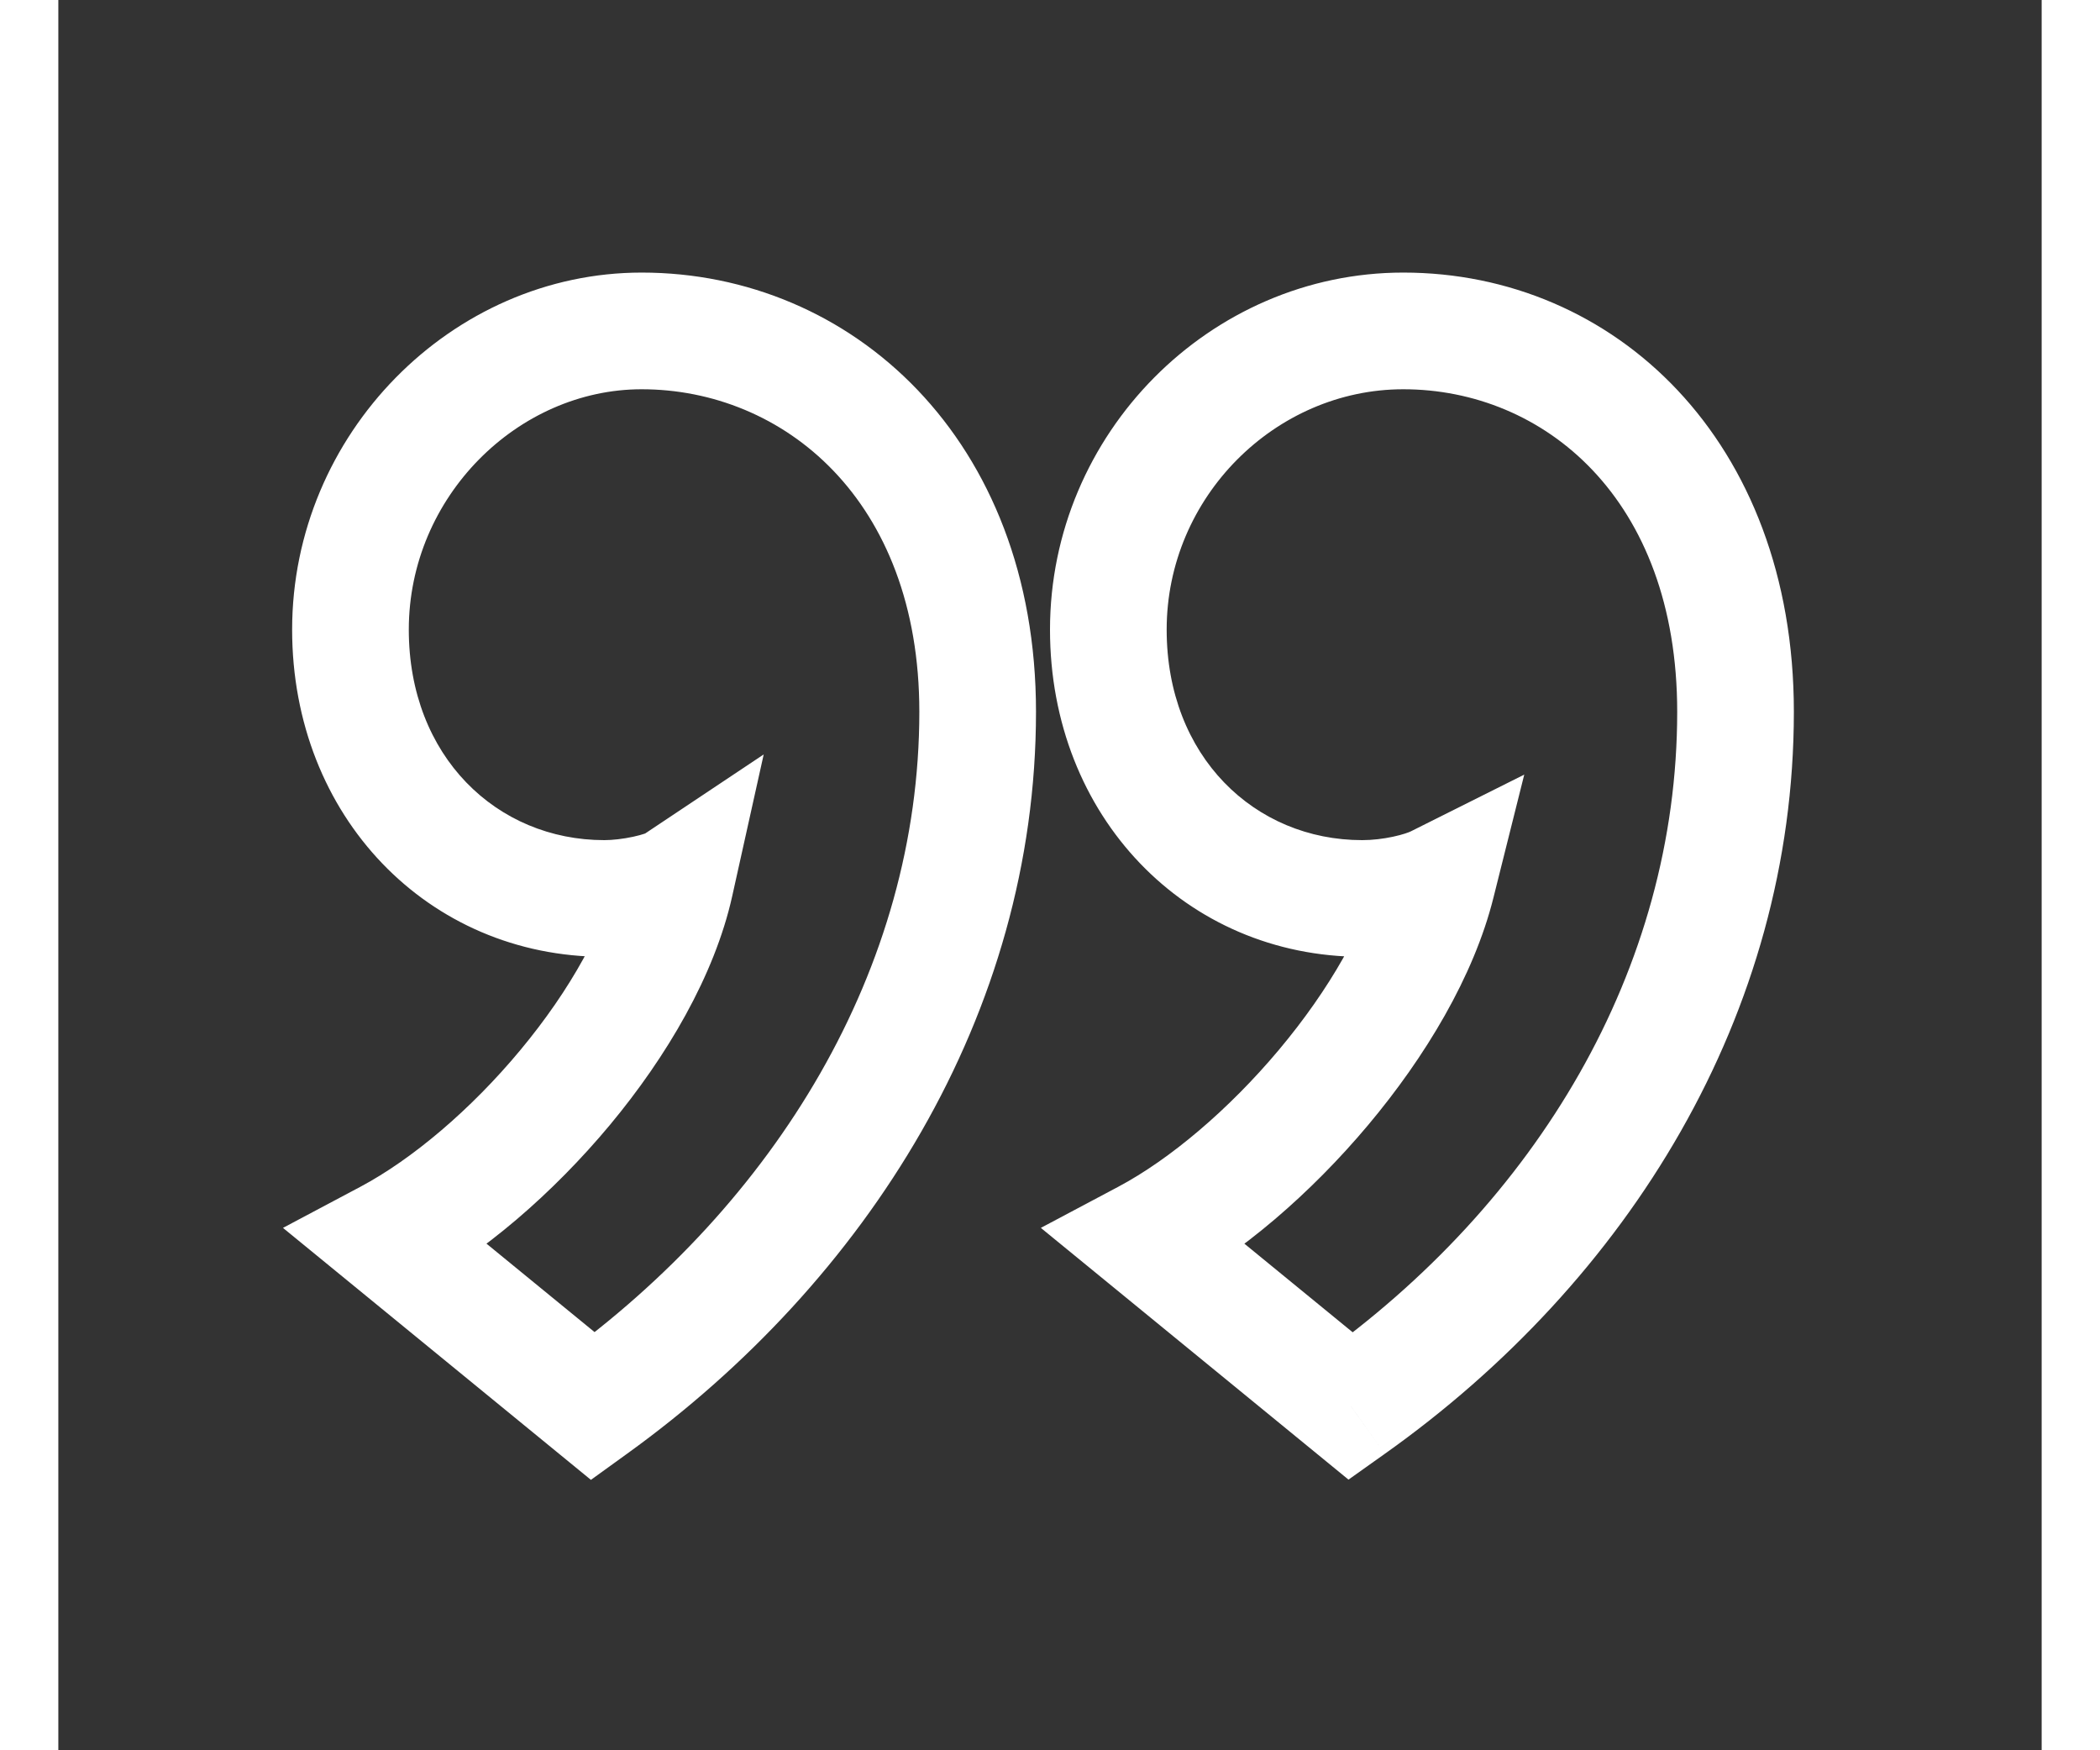 <svg width="24" height="20" viewBox="-5 -5 34 30" fill="none" xmlns="http://www.w3.org/2000/svg">
<rect x="-5" y="-5" width="34" height="30" fill="#333333" stroke="none"/>
<path d="M4.168 19.104L3.535 19.878L4.13 20.365L4.753 19.915L4.168 19.104ZM5.576 10.144L6.552 10.361L7.092 7.931L5.021 9.312L5.576 10.144ZM0.648 16.224L0.179 15.341L-1.149 16.046L0.015 16.998L0.648 16.224ZM17.16 19.104L16.527 19.878L17.117 20.361L17.739 19.919L17.16 19.104ZM18.632 10.144L19.602 10.386L20.13 8.277L18.185 9.25L18.632 10.144ZM13.64 16.224L13.171 15.341L11.843 16.046L13.007 16.998L13.64 16.224ZM4.753 19.915C8.857 16.955 11.76 12.389 11.76 7.2H9.76C9.76 11.611 7.287 15.621 3.583 18.293L4.753 19.915ZM11.76 7.2C11.76 2.53 8.601 -0.328 5 -0.328V1.672C7.415 1.672 9.76 3.55 9.76 7.2H11.76ZM5 -0.328C1.743 -0.328 -0.992 2.44 -0.992 5.792H1.008C1.008 3.512 2.881 1.672 5 1.672V-0.328ZM-0.992 5.792C-0.992 8.994 1.338 11.4 4.36 11.4V9.4C2.518 9.4 1.008 7.966 1.008 5.792H-0.992ZM4.36 11.4C4.668 11.4 4.995 11.357 5.274 11.298C5.509 11.247 5.865 11.153 6.131 10.976L5.021 9.312C5.08 9.273 5.103 9.272 5.045 9.291C5.002 9.306 4.937 9.324 4.854 9.342C4.685 9.379 4.5 9.4 4.36 9.4V11.4ZM4.6 9.927C4.391 10.868 3.774 11.973 2.919 13C2.07 14.022 1.062 14.871 0.179 15.341L1.117 17.107C2.282 16.488 3.482 15.45 4.457 14.28C5.426 13.115 6.249 11.724 6.552 10.361L4.6 9.927ZM0.015 16.998L3.535 19.878L4.801 18.33L1.281 15.45L0.015 16.998ZM17.739 19.919C21.919 16.953 24.752 12.383 24.752 7.2H22.752C22.752 11.617 20.337 15.623 16.581 18.288L17.739 19.919ZM24.752 7.2C24.752 2.544 21.671 -0.328 18.056 -0.328V1.672C20.457 1.672 22.752 3.536 22.752 7.2H24.752ZM18.056 -0.328C14.744 -0.328 12 2.432 12 5.792H14C14 3.52 15.864 1.672 18.056 1.672V-0.328ZM12 5.792C12 8.994 14.33 11.4 17.352 11.4V9.4C15.51 9.4 14 7.966 14 5.792H12ZM17.352 11.4C17.99 11.4 18.66 11.248 19.079 11.038L18.185 9.25C18.157 9.264 18.052 9.305 17.878 9.342C17.714 9.377 17.529 9.4 17.352 9.4V11.4ZM17.662 9.901C17.424 10.855 16.785 11.969 15.922 12.997C15.062 14.021 14.055 14.871 13.171 15.341L14.109 17.107C15.274 16.489 16.474 15.451 17.454 14.283C18.431 13.119 19.265 11.737 19.602 10.386L17.662 9.901ZM13.007 16.998L16.527 19.878L17.793 18.33L14.273 15.45L13.007 16.998Z" fill="white"></path>
</svg>
